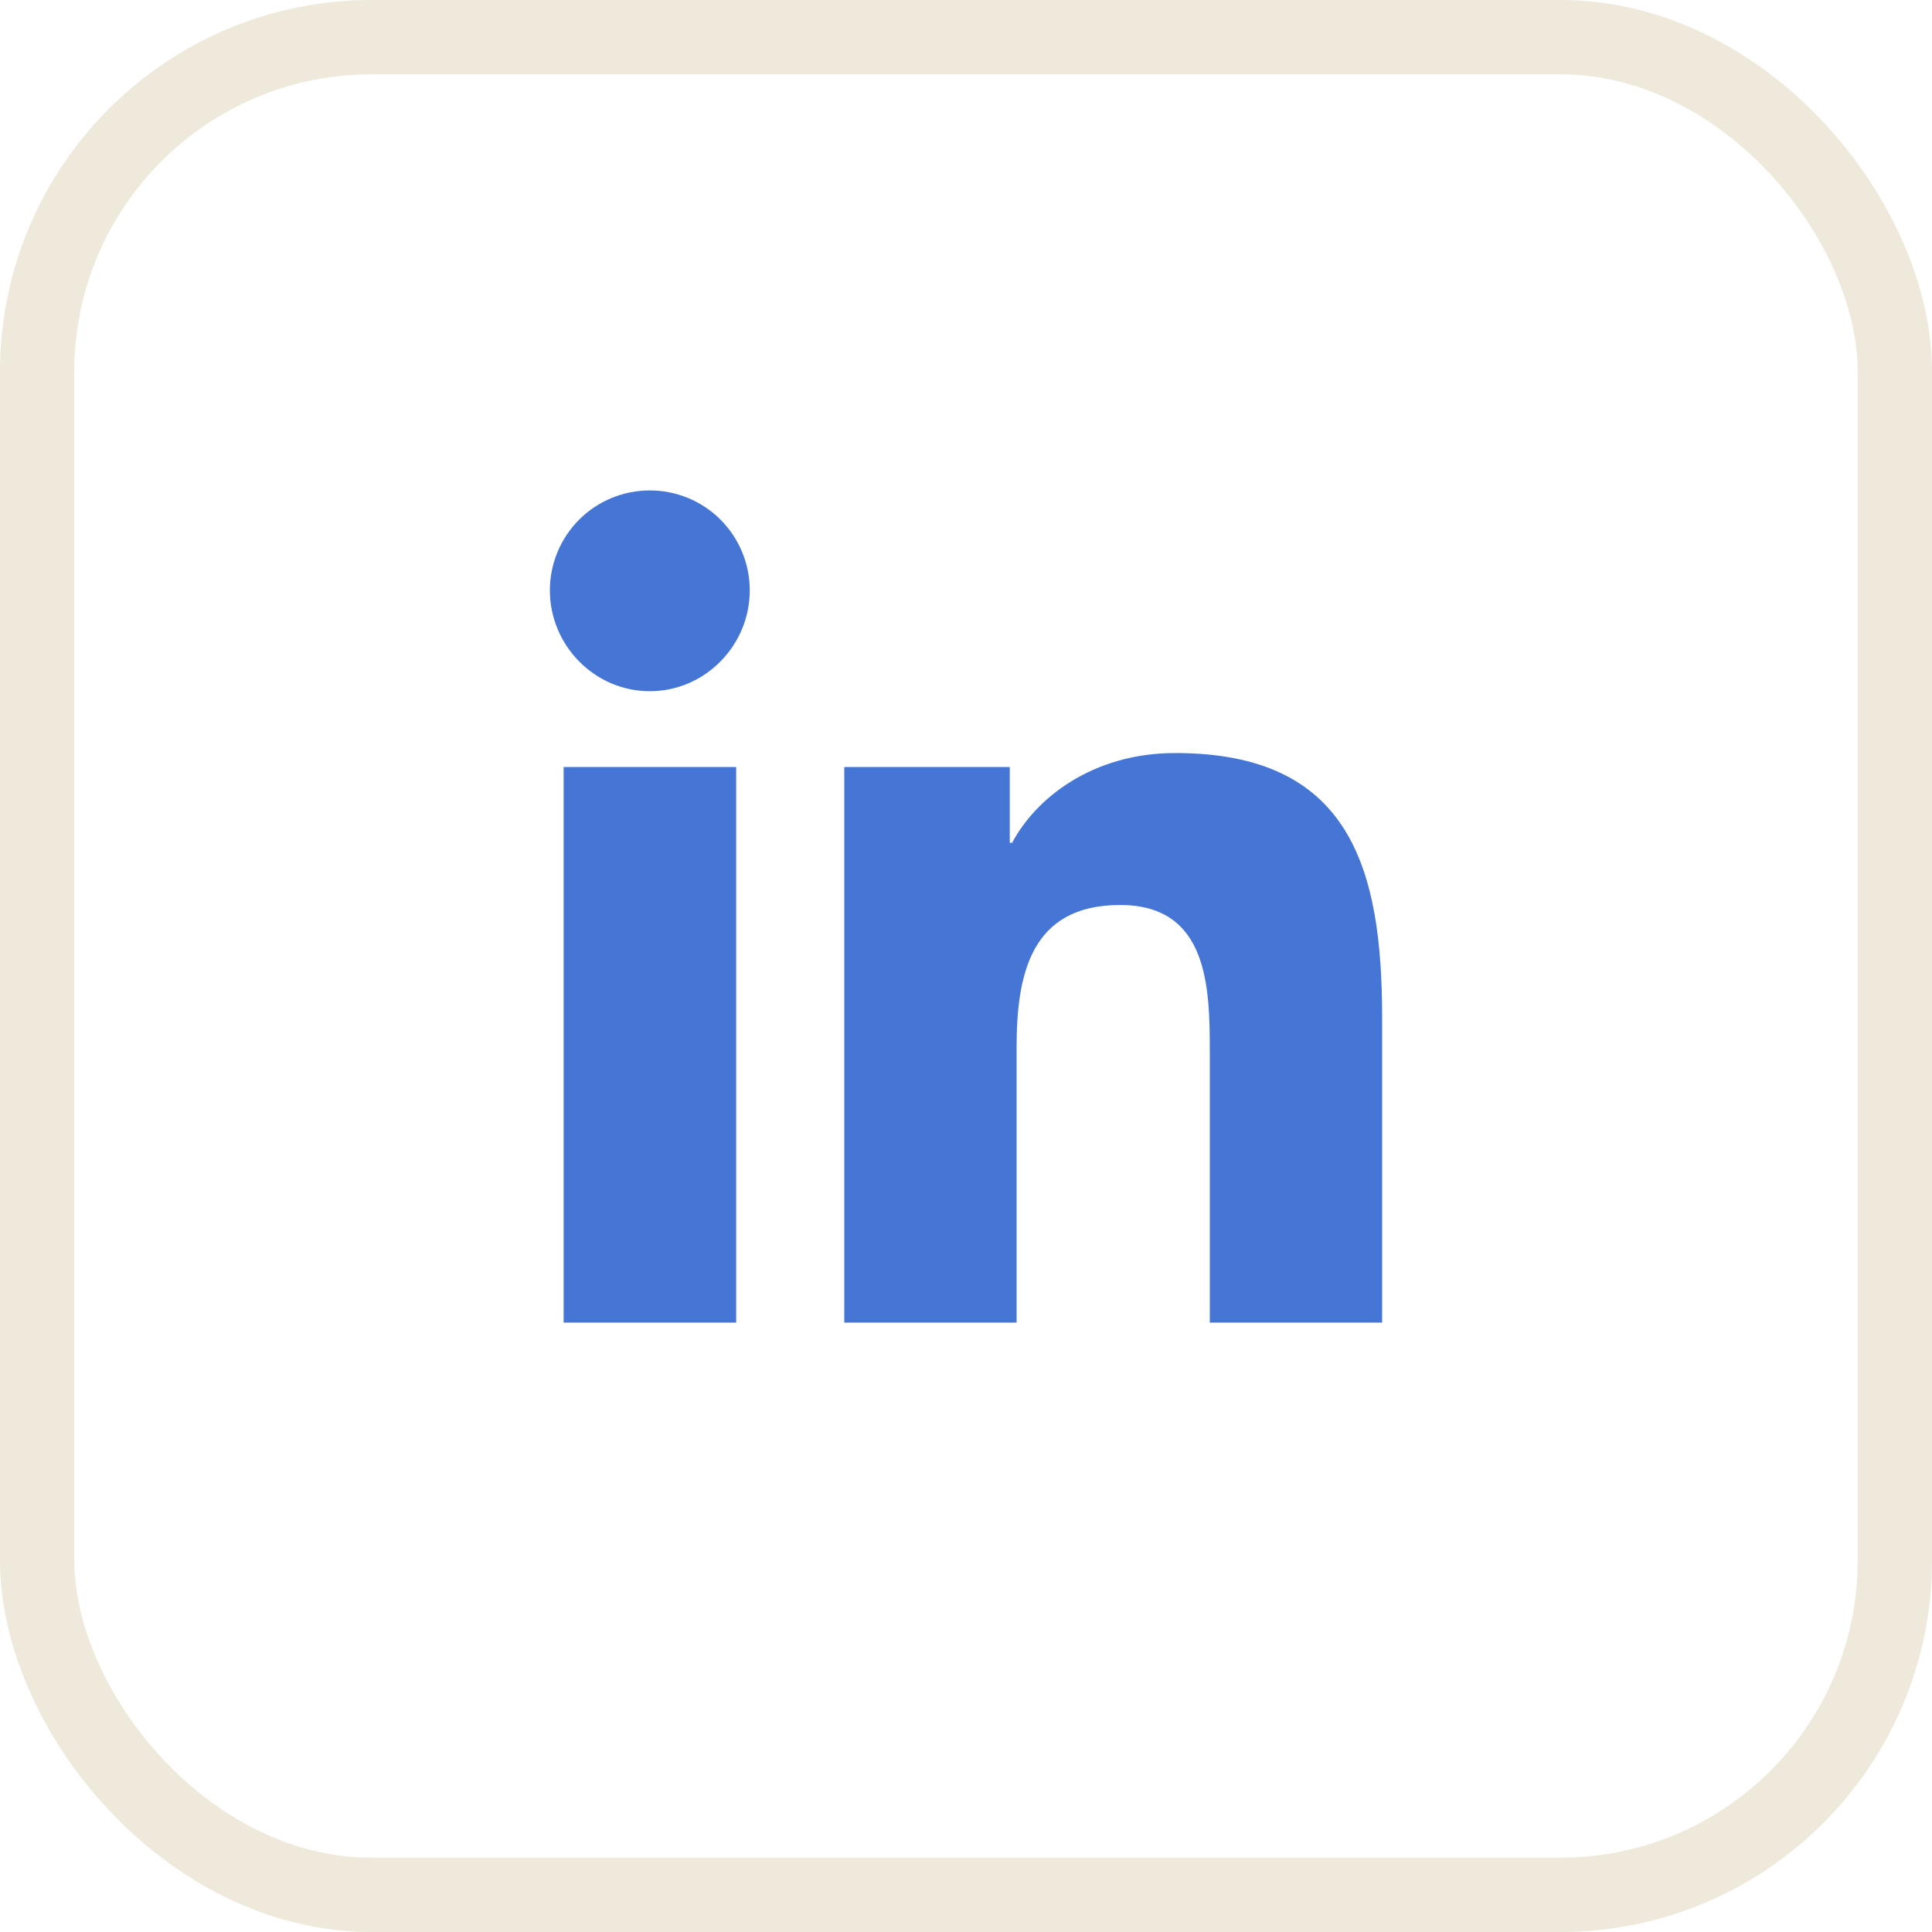 <svg width="26" height="26" viewBox="0 0 26 26" fill="none" xmlns="http://www.w3.org/2000/svg">
<rect x="0.5" y="0.5" width="25" height="25" rx="4.5" stroke="#EEE9DB"/>
<path d="M9.907 17.799H7.585V10.322H9.907V17.799ZM8.745 9.302C8.003 9.302 7.4 8.687 7.4 7.944C7.4 7.588 7.542 7.246 7.794 6.993C8.046 6.741 8.388 6.6 8.745 6.6C9.102 6.6 9.444 6.741 9.696 6.993C9.948 7.246 10.09 7.588 10.09 7.944C10.09 8.687 9.487 9.302 8.745 9.302ZM18.598 17.799H16.281V14.159C16.281 13.292 16.263 12.179 15.074 12.179C13.866 12.179 13.681 13.122 13.681 14.097V17.799H11.362V10.322H13.589V11.342H13.621C13.931 10.754 14.689 10.134 15.818 10.134C18.168 10.134 18.6 11.682 18.6 13.692V17.799H18.598Z" fill="#4575D5"/>
</svg>
